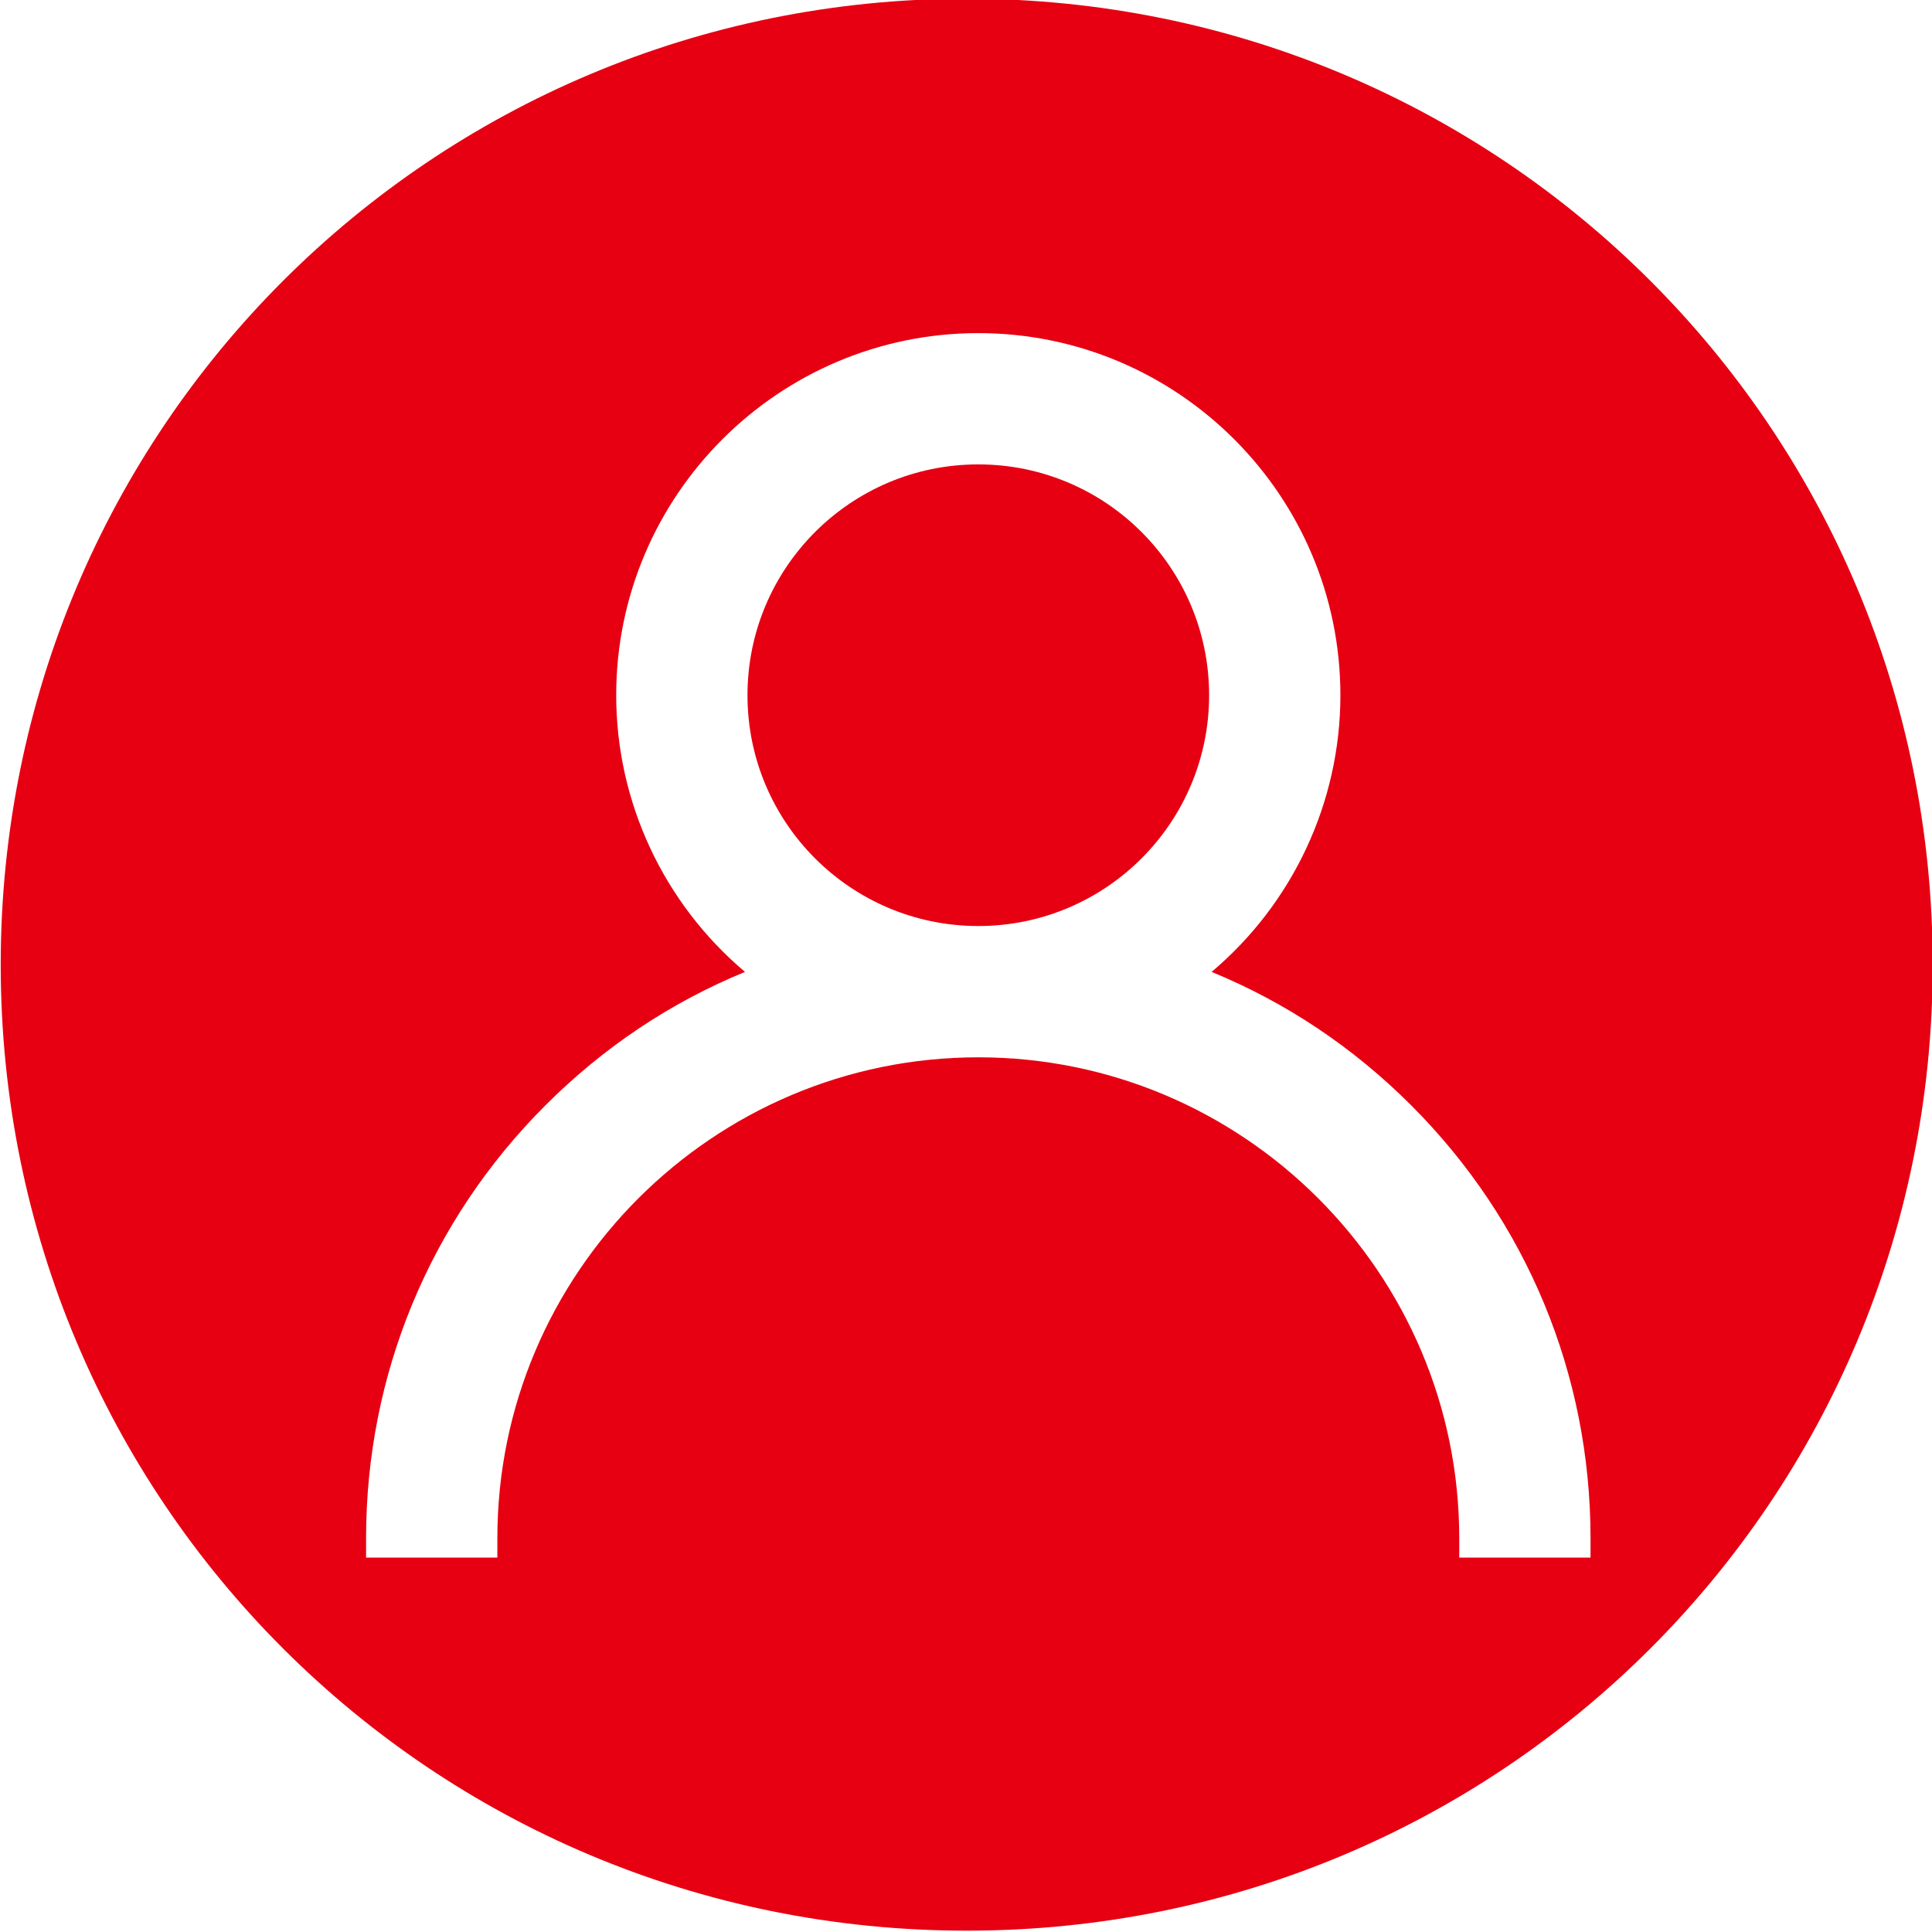 <?xml version="1.0" encoding="utf-8"?>
<!-- Generator: Adobe Illustrator 25.4.1, SVG Export Plug-In . SVG Version: 6.00 Build 0)  -->
<svg version="1.1" id="圖層_1" xmlns="http://www.w3.org/2000/svg" xmlns:xlink="http://www.w3.org/1999/xlink" x="0px" y="0px"
	 viewBox="0 0 500 500" style="enable-background:new 0 0 500 500;" xml:space="preserve">
<!--<style type="text/css">
	.st0{fill:#616161;}
	.st1{fill:#E60012;}
</style>-->
<path class="st0" d="M3844.667-1474c28.771,0,56.662,5.627,82.898,16.723c25.36,10.726,48.142,26.089,67.716,45.663
	c19.574,19.573,34.937,42.356,45.663,67.716c11.097,26.236,16.723,54.127,16.723,82.898s-5.627,56.662-16.723,82.898
	c-10.726,25.36-26.089,48.142-45.663,67.716c-19.573,19.574-42.356,34.937-67.716,45.663
	c-26.236,11.097-54.127,16.723-82.898,16.723s-56.662-5.627-82.898-16.723c-25.36-10.726-48.142-26.089-67.716-45.663
	c-19.574-19.573-34.937-42.356-45.663-67.716c-11.097-26.236-16.723-54.127-16.723-82.898s5.627-56.662,16.723-82.898
	c10.726-25.36,26.089-48.142,45.663-67.716c19.573-19.574,42.356-34.937,67.716-45.663
	C3788.005-1468.373,3815.896-1474,3844.667-1474 M3844.667-1511c-138.071,0-250,111.929-250,250s111.929,250,250,250
	c138.071,0,250-111.929,250-250S3982.738-1511,3844.667-1511L3844.667-1511z" fill="#616161" />
<path class="st0" d="M3733.451-1341.159c1.38,35.724,25.462,70.26,45.831,98.146c18.55,25.394,40.292,48.491,64.754,68.27
	c15.524,12.552,32.155,23.89,49.852,33.163c10.75,5.633,17.961,9.11,30.469,5.557c19.188-5.452,63.344-28.086,55.933-52.872
	c-3.759-12.575-19.068-24.884-28.751-32.85c-11.692-9.619-32.218-26.571-45.905-10.75c-8.197,7.903-16.695,26.005-29.551,27.257
	c-13.782,1.342-26.03-14.629-34.617-23.372c-14.069-14.321-26.805-29.94-38.127-46.516c-10.62-17.317,2.653-24.471,15.522-33.887
	c5.89-4.31,13.377-8.378,16.25-15.463c5.356-13.215-7.233-29.565-14.478-39.74c-6.817-9.574-14.746-18.37-23.469-26.242
	c-11.418-10.308-24.007-2.116-33.578,6.083C3750.32-1373.012,3739.211-1357.754,3733.451-1341.159z" fill="#616161" />
<g>
	<path class="st1" d="M250.184-0.345c-138.542,0-250,111.458-250,250s111.458,250,250,250c138.541,0,250-111.458,250-250
		S388.725-0.345,250.184-0.345z M411.628,403.1h-33.976v-5c0-68.632-55.837-124.469-124.469-124.469S128.715,329.467,128.715,398.1
		v5H94.74v-5c0-42.322,16.481-82.111,46.408-112.038c15.021-15.021,32.363-26.611,51.654-34.534
		c-21.019-17.744-33.328-43.89-33.328-71.607c0-51.672,42.038-93.71,93.71-93.71s93.71,42.038,93.71,93.71
		c0,27.717-12.31,53.864-33.328,71.607c19.291,7.923,36.634,19.513,51.655,34.534c29.927,29.927,46.407,69.716,46.407,112.038V403.1
		z" fill="#E60012" />
	<circle class="st1" cx="253.184" cy="179.921" r="59.734" fill="#E60012" />
</g>
</svg>
